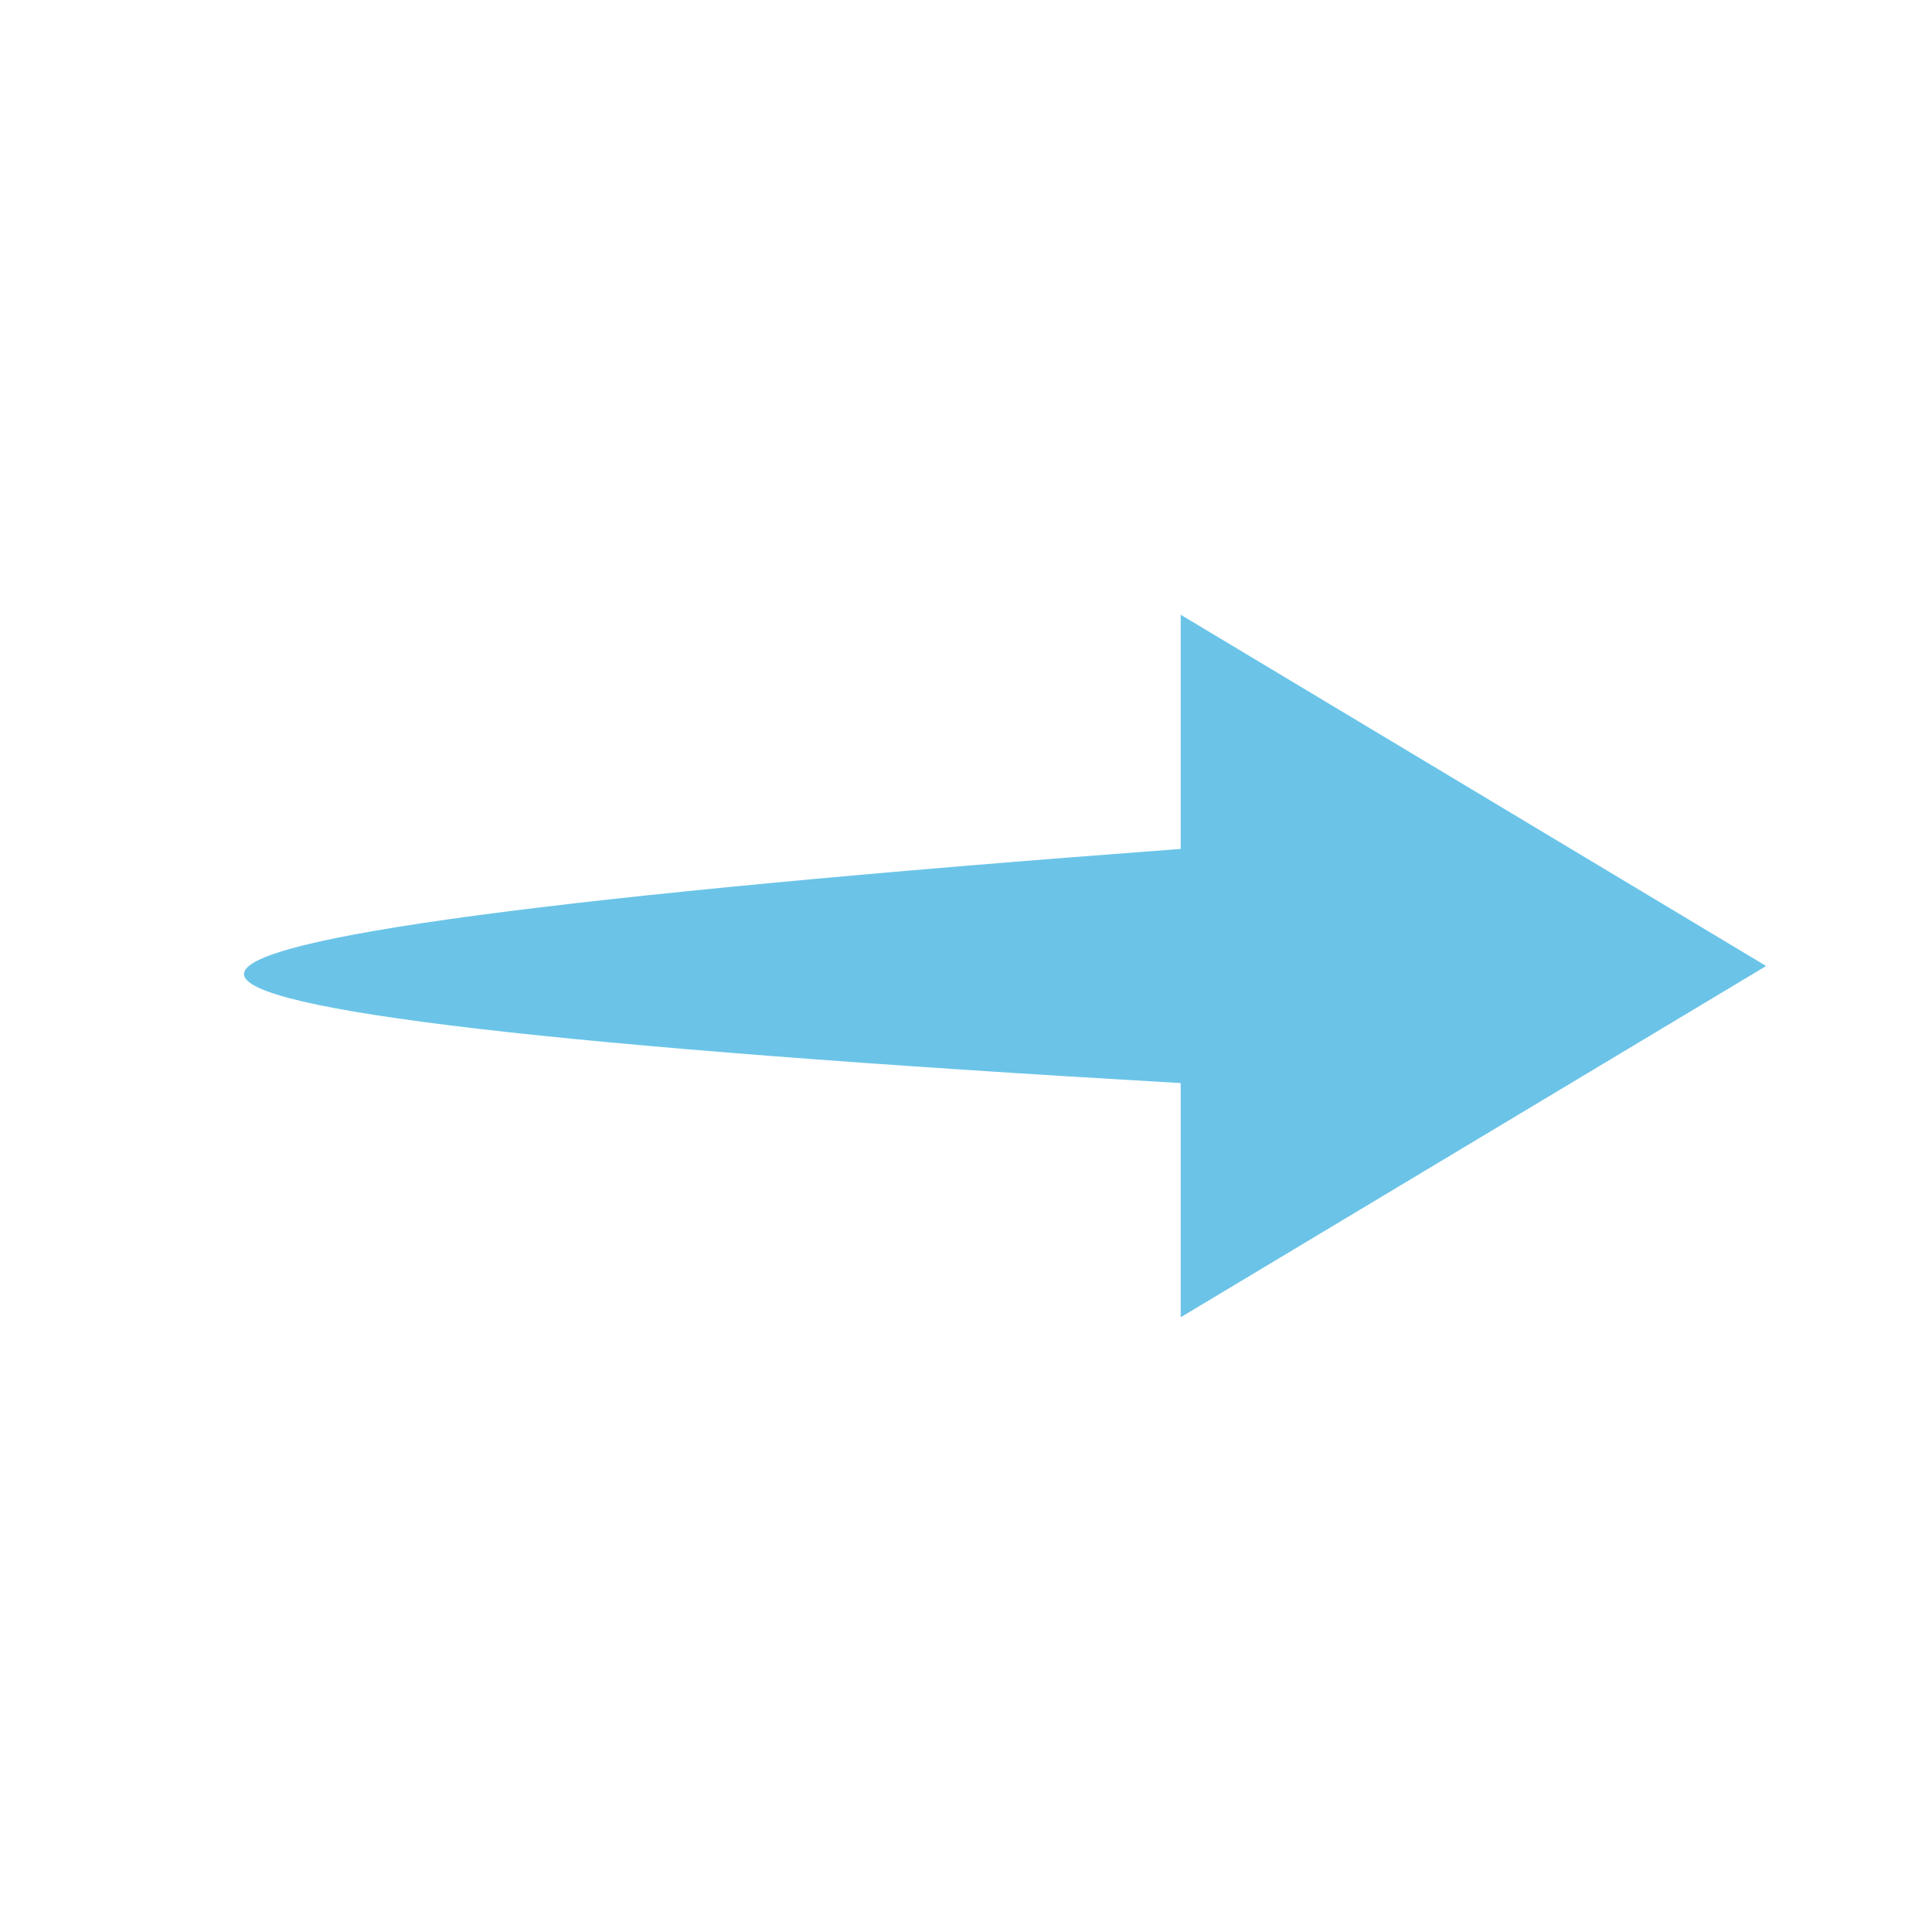 <svg xmlns="http://www.w3.org/2000/svg" viewBox="0 0 33 33">
  <path d="M20.167 18.5c-10.667-.616-16-1.237-16-1.863 0-.627 5.333-1.339 16-2.137v-4l10 6-10 6z" fill="#6bc4e8" fill-rule="evenodd"/>
</svg>

